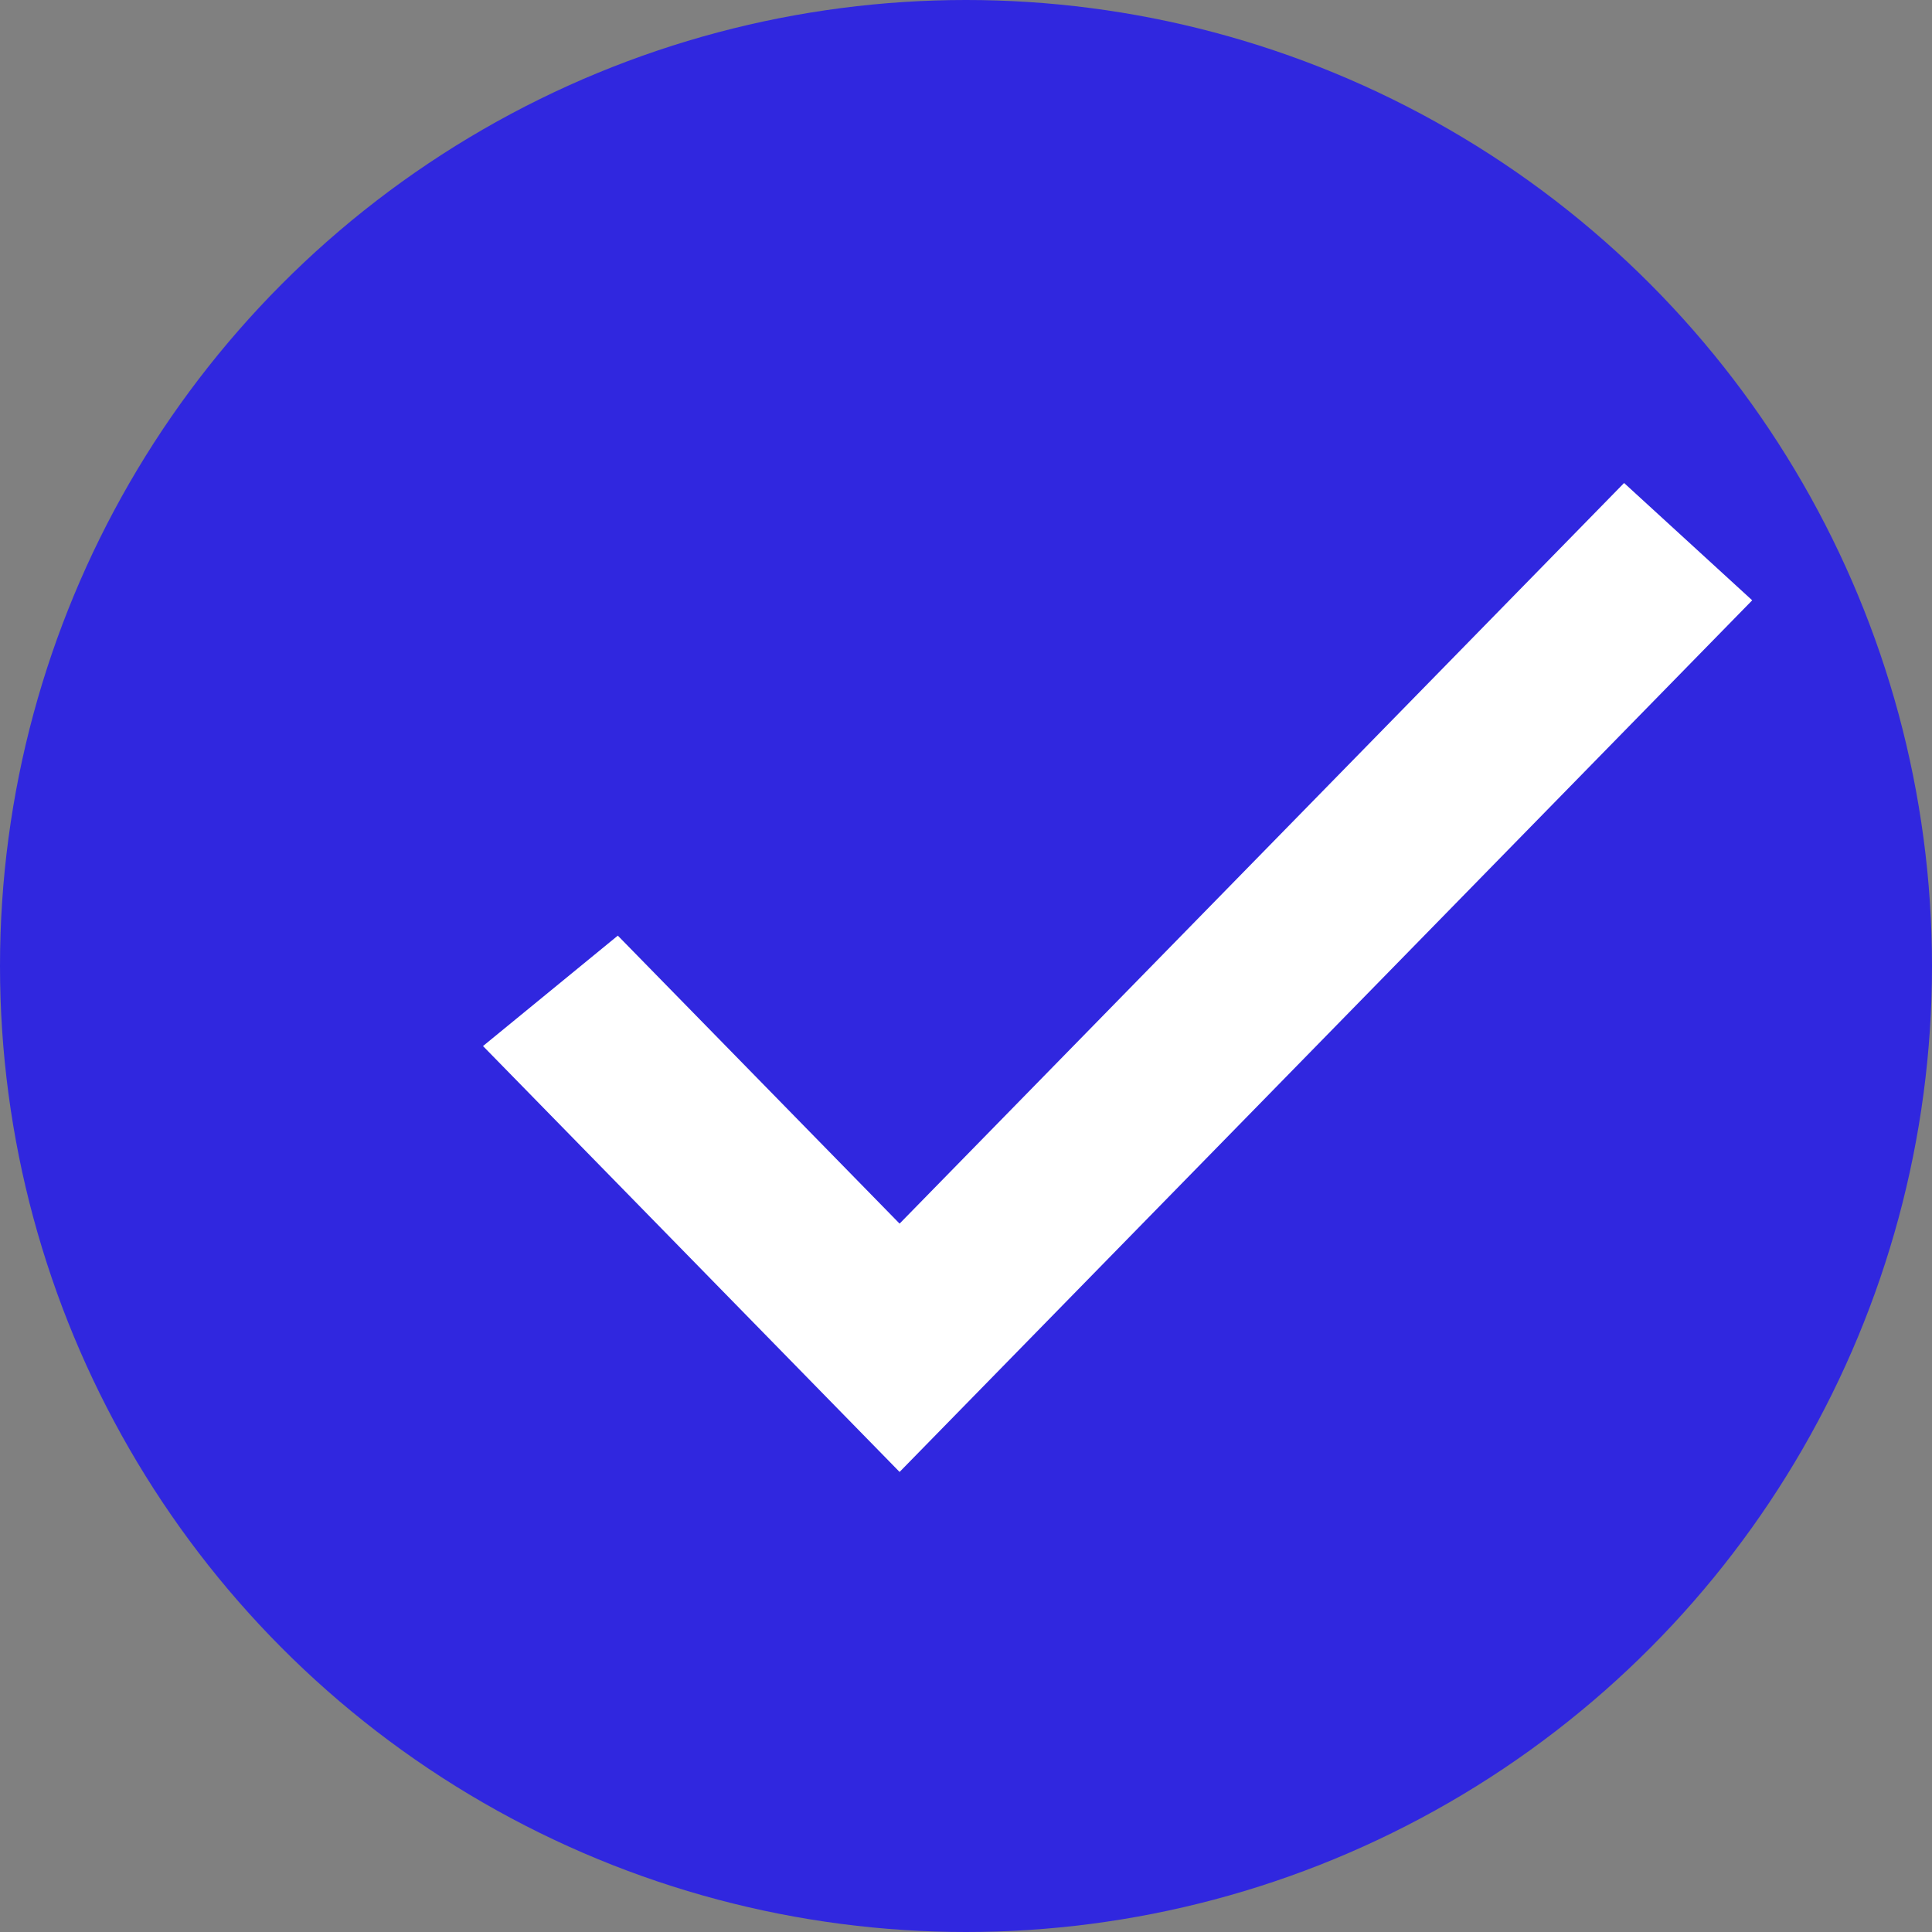 <?xml version="1.0" encoding="UTF-8"?> <svg xmlns="http://www.w3.org/2000/svg" width="32" height="32" viewBox="0 0 32 32" fill="none"><rect x="0" y="0" width="32" height="32" fill="#808080" stroke="none"/><circle cx="16" cy="16" r="16" fill="#3027DF"></circle><path d="M14.9 24.38L8 17.326L10.233 15.497L14.9 20.267L26.9 8L29.022 9.943L14.9 24.38Z" fill="white"></path></svg> 